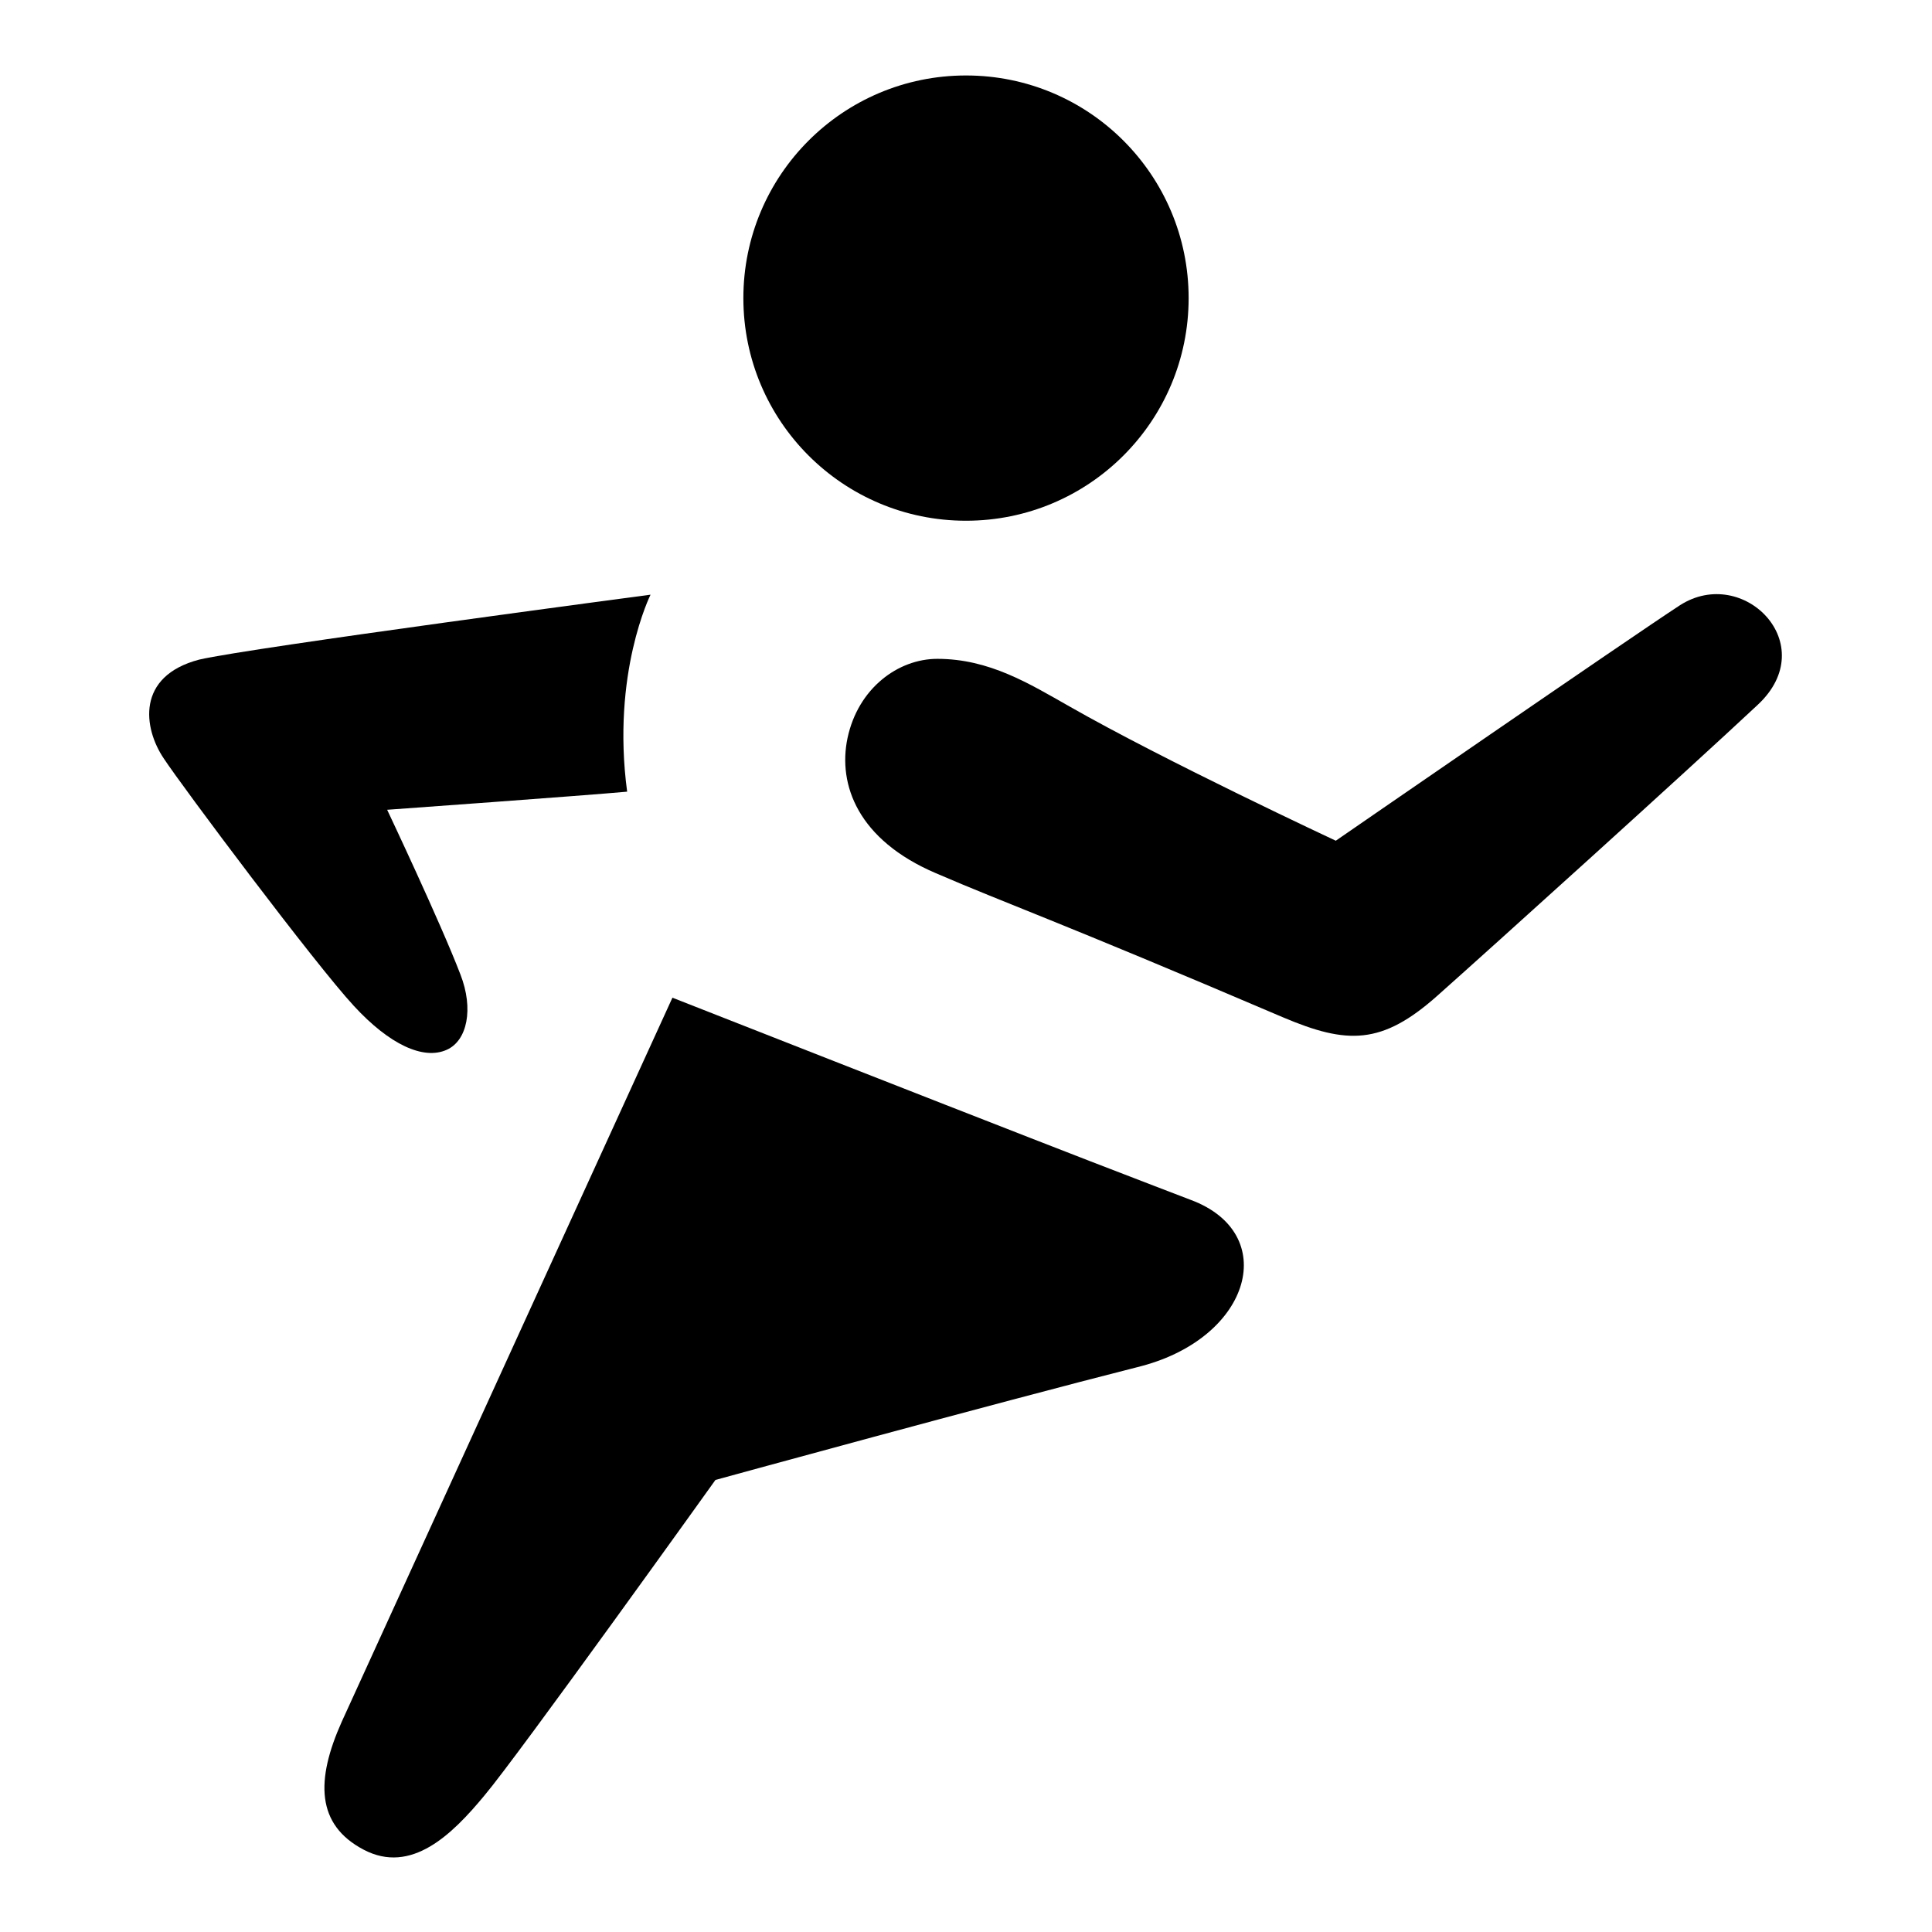 <?xml version="1.0" encoding="utf-8"?>
<!-- Svg Vector Icons : http://www.onlinewebfonts.com/icon -->
<!DOCTYPE svg PUBLIC "-//W3C//DTD SVG 1.1//EN" "http://www.w3.org/Graphics/SVG/1.1/DTD/svg11.dtd">
<svg version="1.1" xmlns="http://www.w3.org/2000/svg" xmlns:xlink="http://www.w3.org/1999/xlink" x="0px" y="0px" viewBox="0 0 256 256" enable-background="new 0 0 256 256" xml:space="preserve">
<g><g><path fill="#000000" d="M98.5,39.5C98.5,55.8,111.7,69,128,69c16.3,0,29.5-13.2,29.5-29.5S144.3,10,128,10C111.7,10,98.5,23.2,98.5,39.5z"/><path fill="#000000" d="M86.2,78.8c0,0-5.2,10.4-3.1,26.1c-5.4,0.5-31.8,2.4-31.8,2.4s7.1,15,9.7,21.8c1.8,4.6,0.9,8.8-1.8,10c-3.1,1.4-7.6-0.7-12.3-5.8c-5.1-5.5-22.7-29-25.2-32.8c-2.7-4-3.7-10.9,4.7-13.1C33.3,85.8,86.2,78.8,86.2,78.8z"/><path fill="#000000" d="M112.3,97.8c-1.3,6.2,1.4,13.5,11.7,17.9c9.5,4.1,15.8,6.2,46,19.1c8.5,3.6,13.1,3.7,20.5-2.9c7.2-6.4,33-29.7,42.4-38.5c8.6-8-1.9-18.6-10.3-13.2c-6.6,4.3-45.6,31.2-45.6,31.2s-22.7-10.6-35.3-17.8c-5.3-3-10.6-6.3-17.5-6.3C119,87.3,113.7,91.2,112.3,97.8z"/><path fill="#000000" d="M157.8,159c-6.7-2.6-6.1-2.2-68.7-26.8c0,0-39.2,85.8-43.8,95.9c-3.5,7.8-3.4,13.7,2.9,17c6.3,3.3,11.7-2,16-7.2c4.4-5.2,30.6-41.8,30.6-41.8s36.4-10,56.5-15.1C165.9,177.1,169.6,163.4,157.8,159z"/></g></g>
</svg>